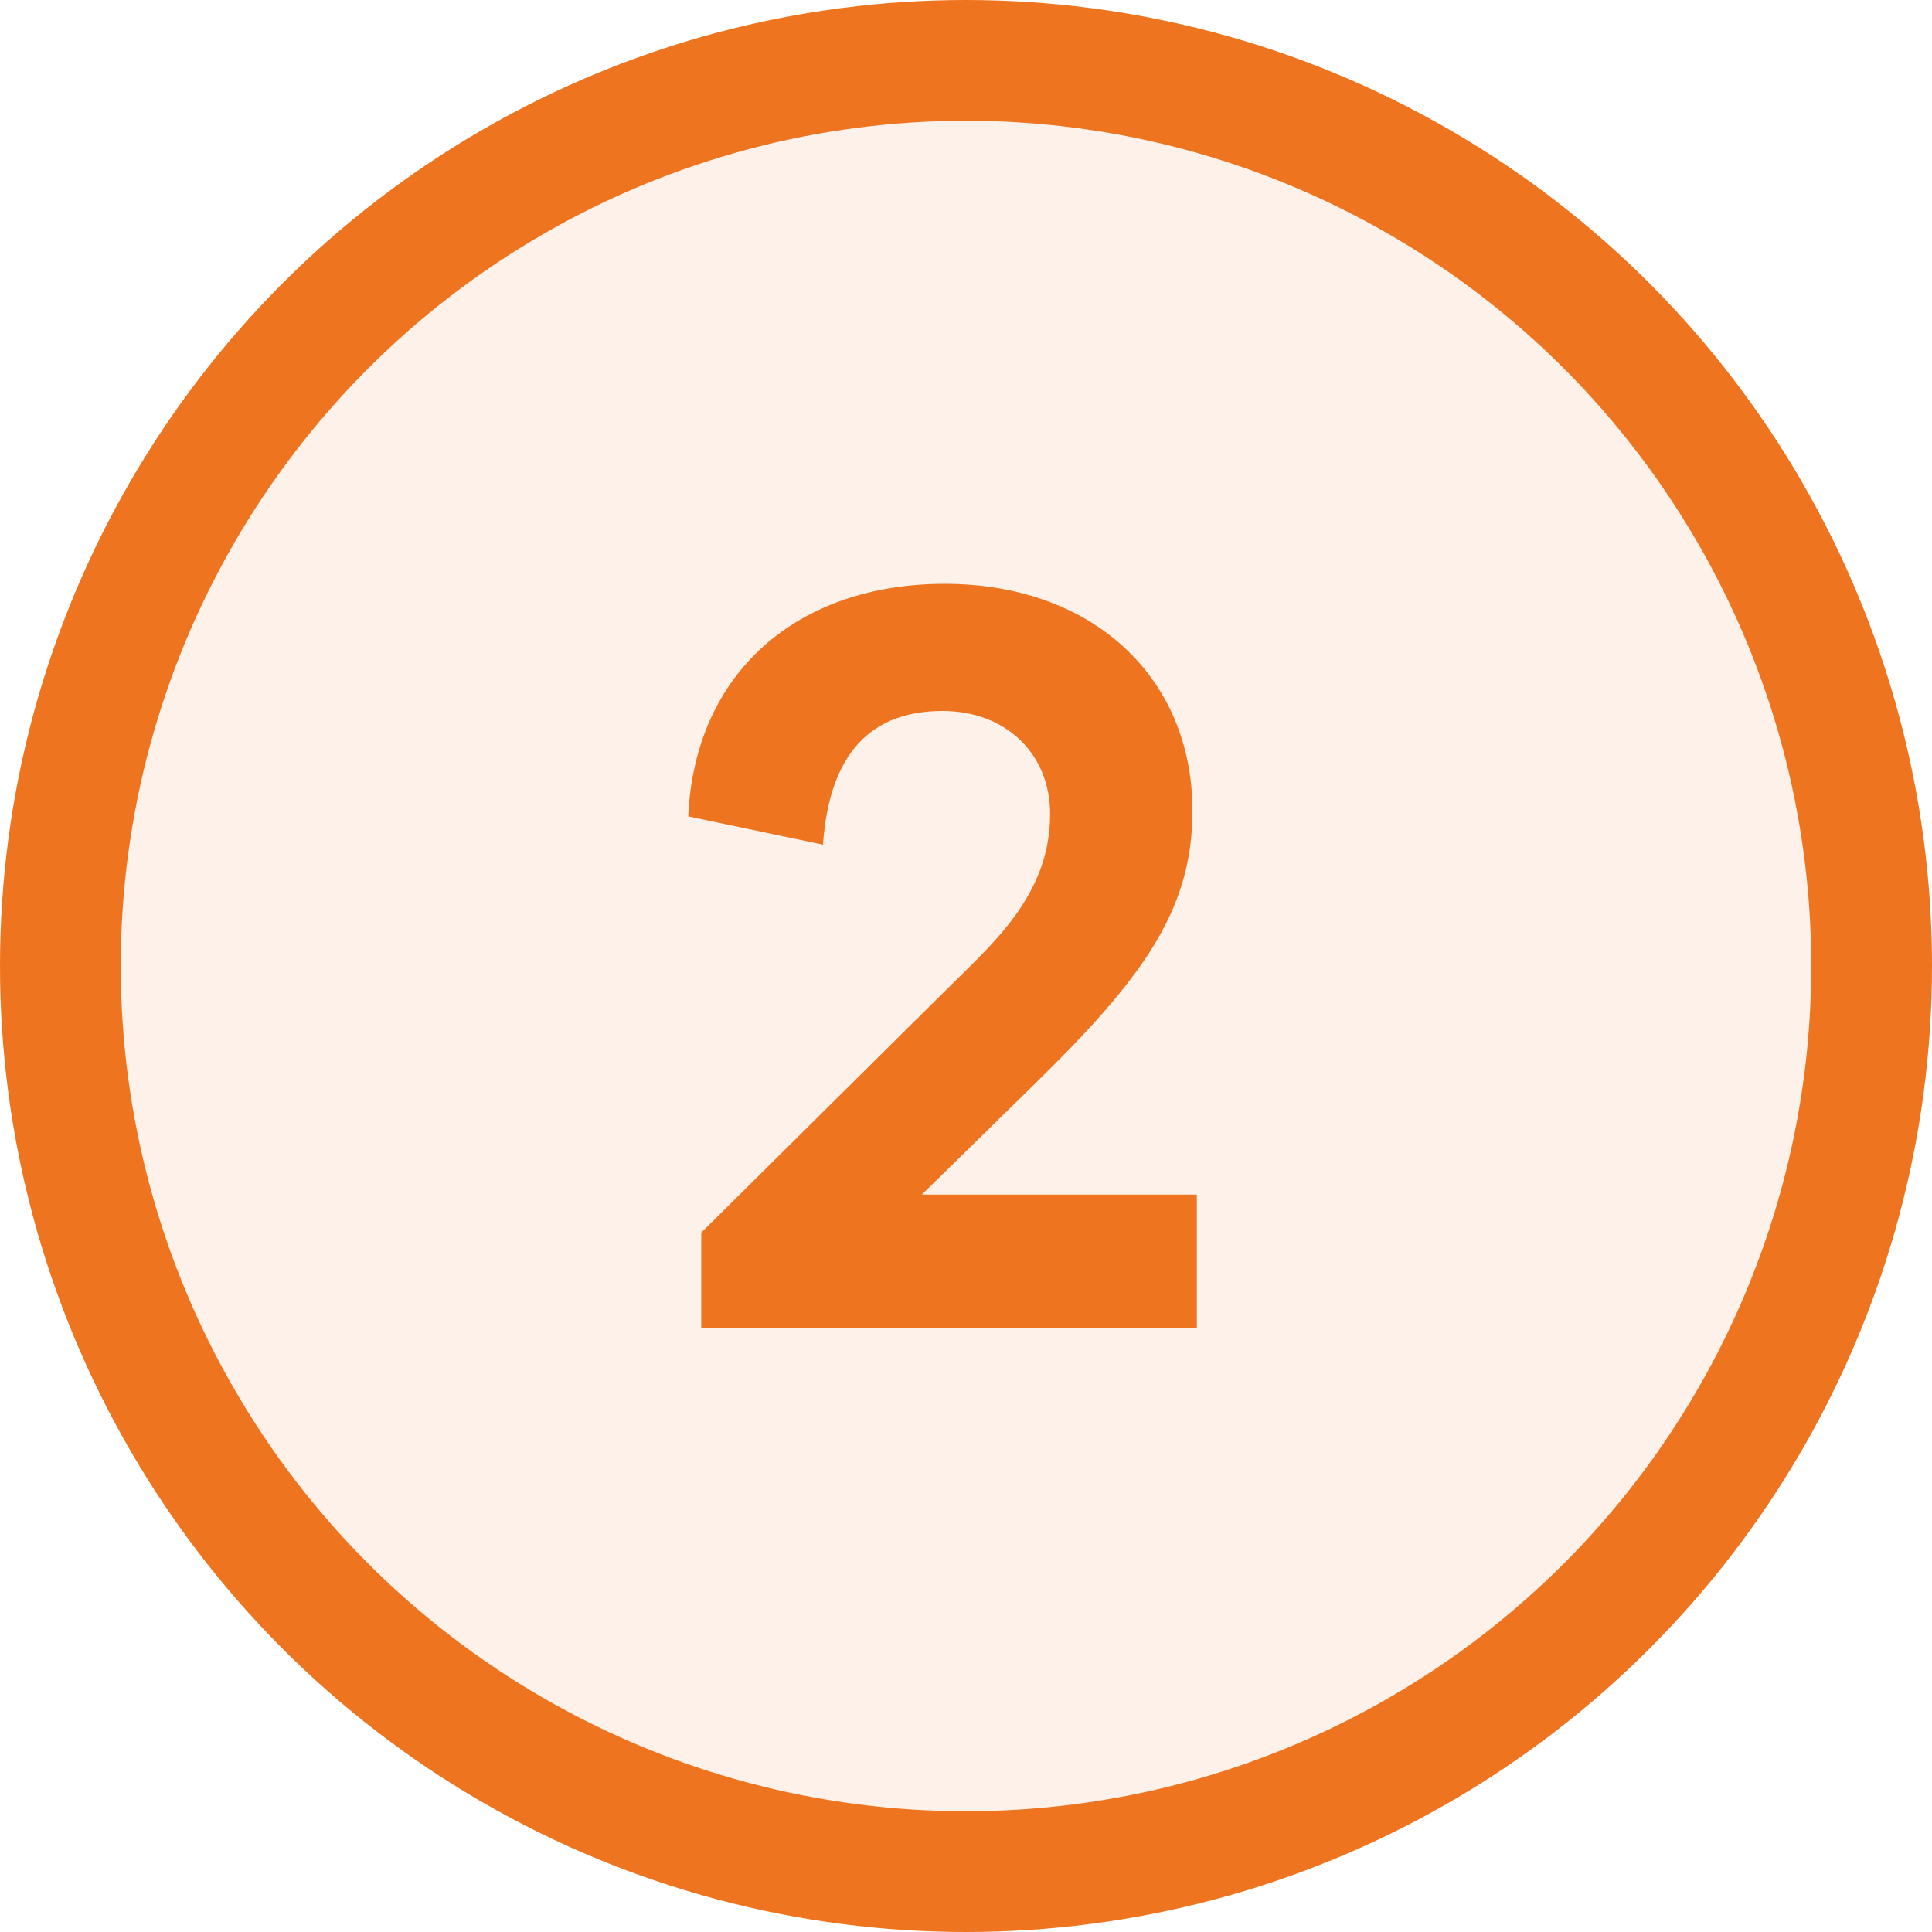 <?xml version="1.0" encoding="UTF-8"?>
<svg xmlns="http://www.w3.org/2000/svg" width="64" height="64" viewBox="0 0 64 64" fill="none">
  <circle cx="32" cy="32" r="30" fill="#EE741F" fill-opacity="0.1" stroke="#EE741F" stroke-width="4"></circle>
  <path d="M30.538 39.572L34.246 35.936C37.774 32.48 39.502 30.212 39.502 26.864C39.502 22.4 36.154 19.34 31.294 19.34C26.398 19.34 23.014 22.292 22.798 27.044L27.262 27.98C27.478 24.92 28.882 23.552 31.222 23.552C33.31 23.552 34.786 24.956 34.786 26.972C34.786 29.672 32.842 31.292 31.366 32.768L23.23 40.832V44H39.646V39.572H30.538Z" fill="#EE741F"></path>
</svg>
